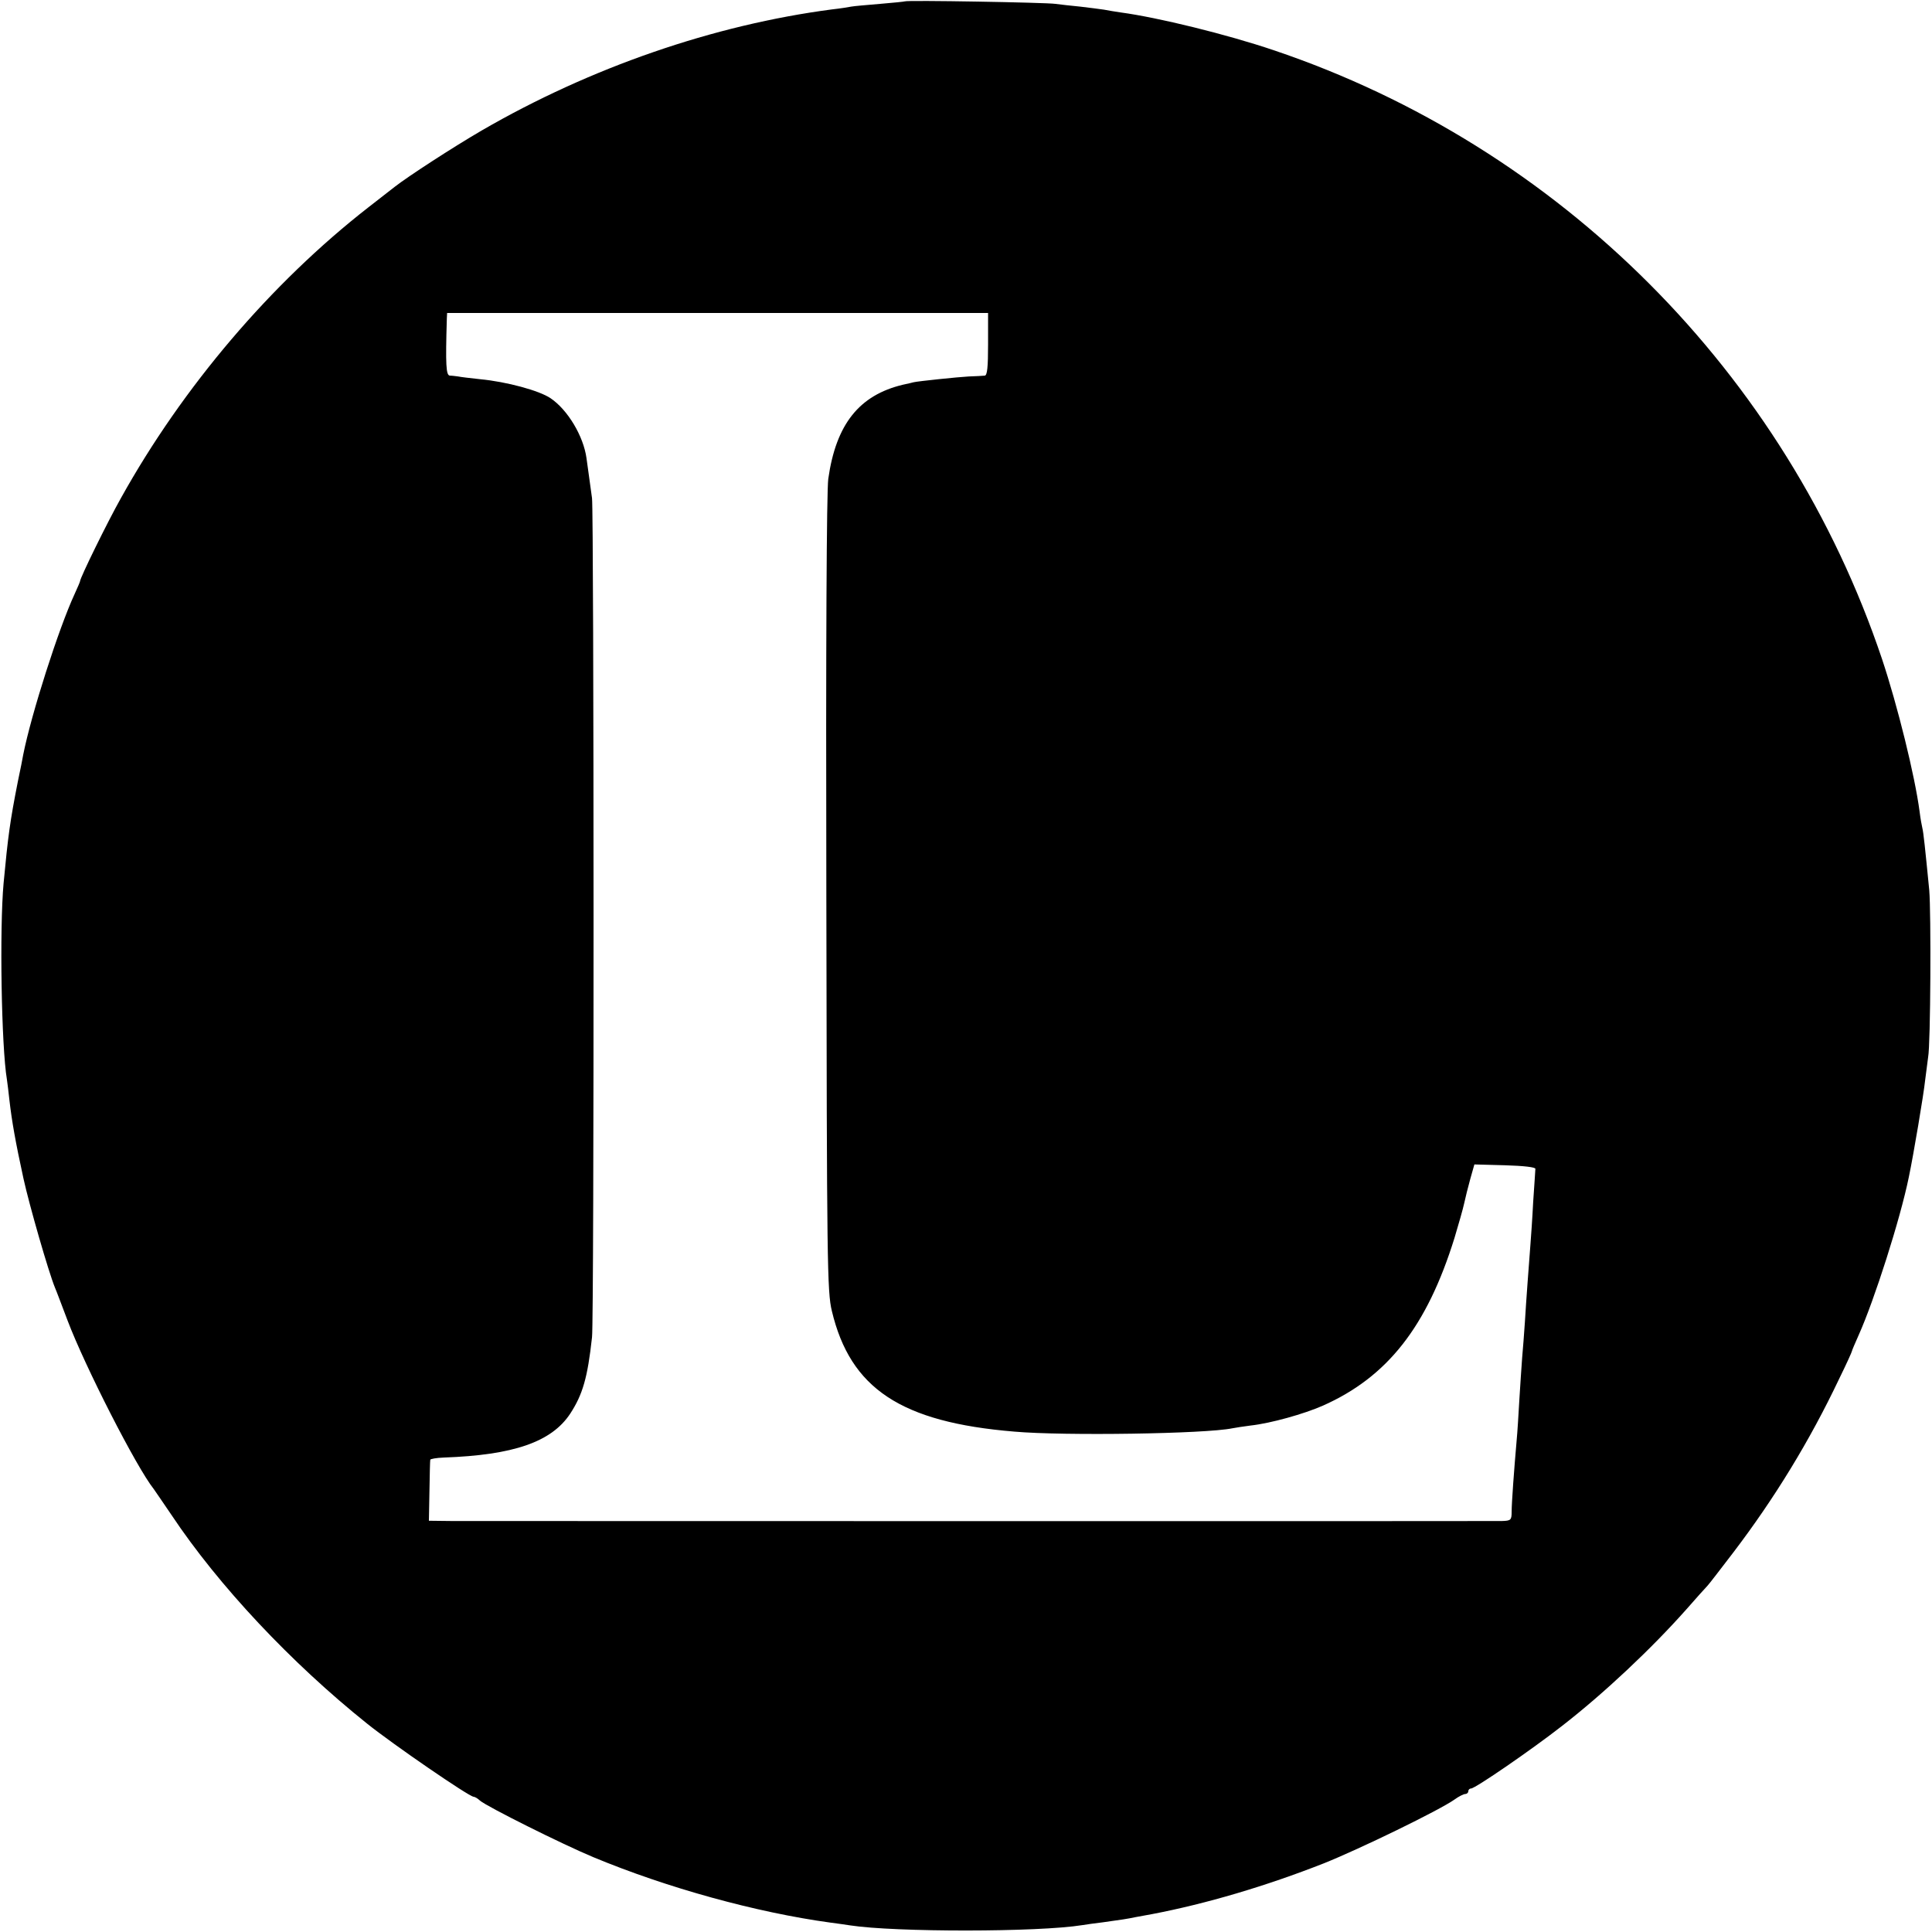 <?xml version="1.0" standalone="no"?>
<!DOCTYPE svg PUBLIC "-//W3C//DTD SVG 20010904//EN"
 "http://www.w3.org/TR/2001/REC-SVG-20010904/DTD/svg10.dtd">
<svg version="1.0" xmlns="http://www.w3.org/2000/svg"
 width="700pt" height="700pt" viewBox="0 0 700 700"
 preserveAspectRatio="xMidYMid meet">
<g transform="translate(0,700) scale(0.1,-0.1)"
fill="#000000" stroke="none">
<path d="M3278 6995 c-1 -1 -42 -5 -89 -9 -47 -4 -95 -8 -105 -10 -10 -2 -41
-7 -69 -10 -428 -56 -875 -210 -1270 -439 -103 -60 -265 -165 -315 -204 -8 -6
-51 -40 -95 -74 -353 -275 -673 -651 -897 -1054 -49 -87 -148 -289 -148 -301
0 -2 -9 -23 -20 -47 -57 -123 -157 -435 -186 -582 -2 -11 -10 -54 -19 -95 -29
-147 -36 -200 -52 -370 -15 -165 -8 -592 12 -711 2 -13 6 -46 9 -74 9 -78 22
-152 51 -285 21 -96 91 -339 114 -395 5 -11 25 -65 46 -120 63 -166 249 -531
312 -610 4 -6 34 -49 65 -95 170 -255 433 -535 708 -755 92 -74 370 -265 386
-265 4 0 15 -6 23 -14 26 -22 298 -158 411 -205 267 -111 589 -200 859 -237
25 -3 57 -8 71 -10 163 -25 682 -25 842 1 13 2 46 7 73 10 72 10 86 12 120 19
17 3 44 8 60 11 194 37 411 101 622 184 130 52 418 192 473 231 15 11 33 20
39 20 6 0 11 5 11 10 0 6 5 10 10 10 15 0 220 141 330 227 152 118 324 280
450 422 36 41 70 79 76 85 6 6 48 61 94 121 150 197 277 405 383 628 26 53 47
99 47 102 0 2 11 28 24 57 57 127 151 421 182 573 17 81 54 301 59 350 4 33 9
71 11 85 9 46 11 524 4 605 -15 153 -21 210 -25 225 -2 8 -7 35 -10 60 -17
129 -80 384 -136 552 -348 1036 -1168 1857 -2204 2206 -168 57 -420 119 -555
137 -19 3 -46 7 -60 10 -13 2 -52 7 -86 11 -33 3 -74 8 -90 10 -32 5 -540 14
-546 9z m302 -1242 c0 -83 -3 -113 -12 -114 -7 -1 -33 -2 -58 -3 -38 -2 -183
-17 -200 -21 -3 -1 -20 -5 -39 -9 -158 -38 -242 -143 -270 -341 -6 -44 -9
-601 -7 -1505 2 -1340 3 -1440 20 -1510 67 -281 250 -403 661 -437 181 -16
694 -8 790 12 11 2 41 7 66 10 73 8 194 42 262 72 234 104 377 286 477 608 15
50 31 106 35 125 4 19 14 59 22 88 l15 53 111 -3 c68 -2 111 -7 110 -13 0 -5
-4 -59 -8 -120 -3 -60 -8 -130 -10 -155 -5 -67 -15 -195 -20 -280 -3 -41 -7
-100 -10 -130 -2 -30 -7 -98 -10 -150 -3 -52 -7 -120 -10 -150 -9 -103 -18
-225 -18 -257 0 -31 -3 -33 -36 -34 -41 -1 -3671 0 -3801 0 l-86 1 2 108 c1
59 2 110 3 113 0 3 22 7 49 8 252 9 390 56 458 159 45 69 63 130 79 277 8 64
7 2987 0 3040 -3 22 -8 58 -11 80 -3 22 -7 51 -9 65 -11 80 -68 175 -130 217
-41 28 -160 60 -255 69 -36 4 -72 8 -80 10 -8 1 -22 3 -30 3 -14 1 -16 38 -11
207 l1 20 980 0 980 0 0 -113z"/>
</g>
</svg>
